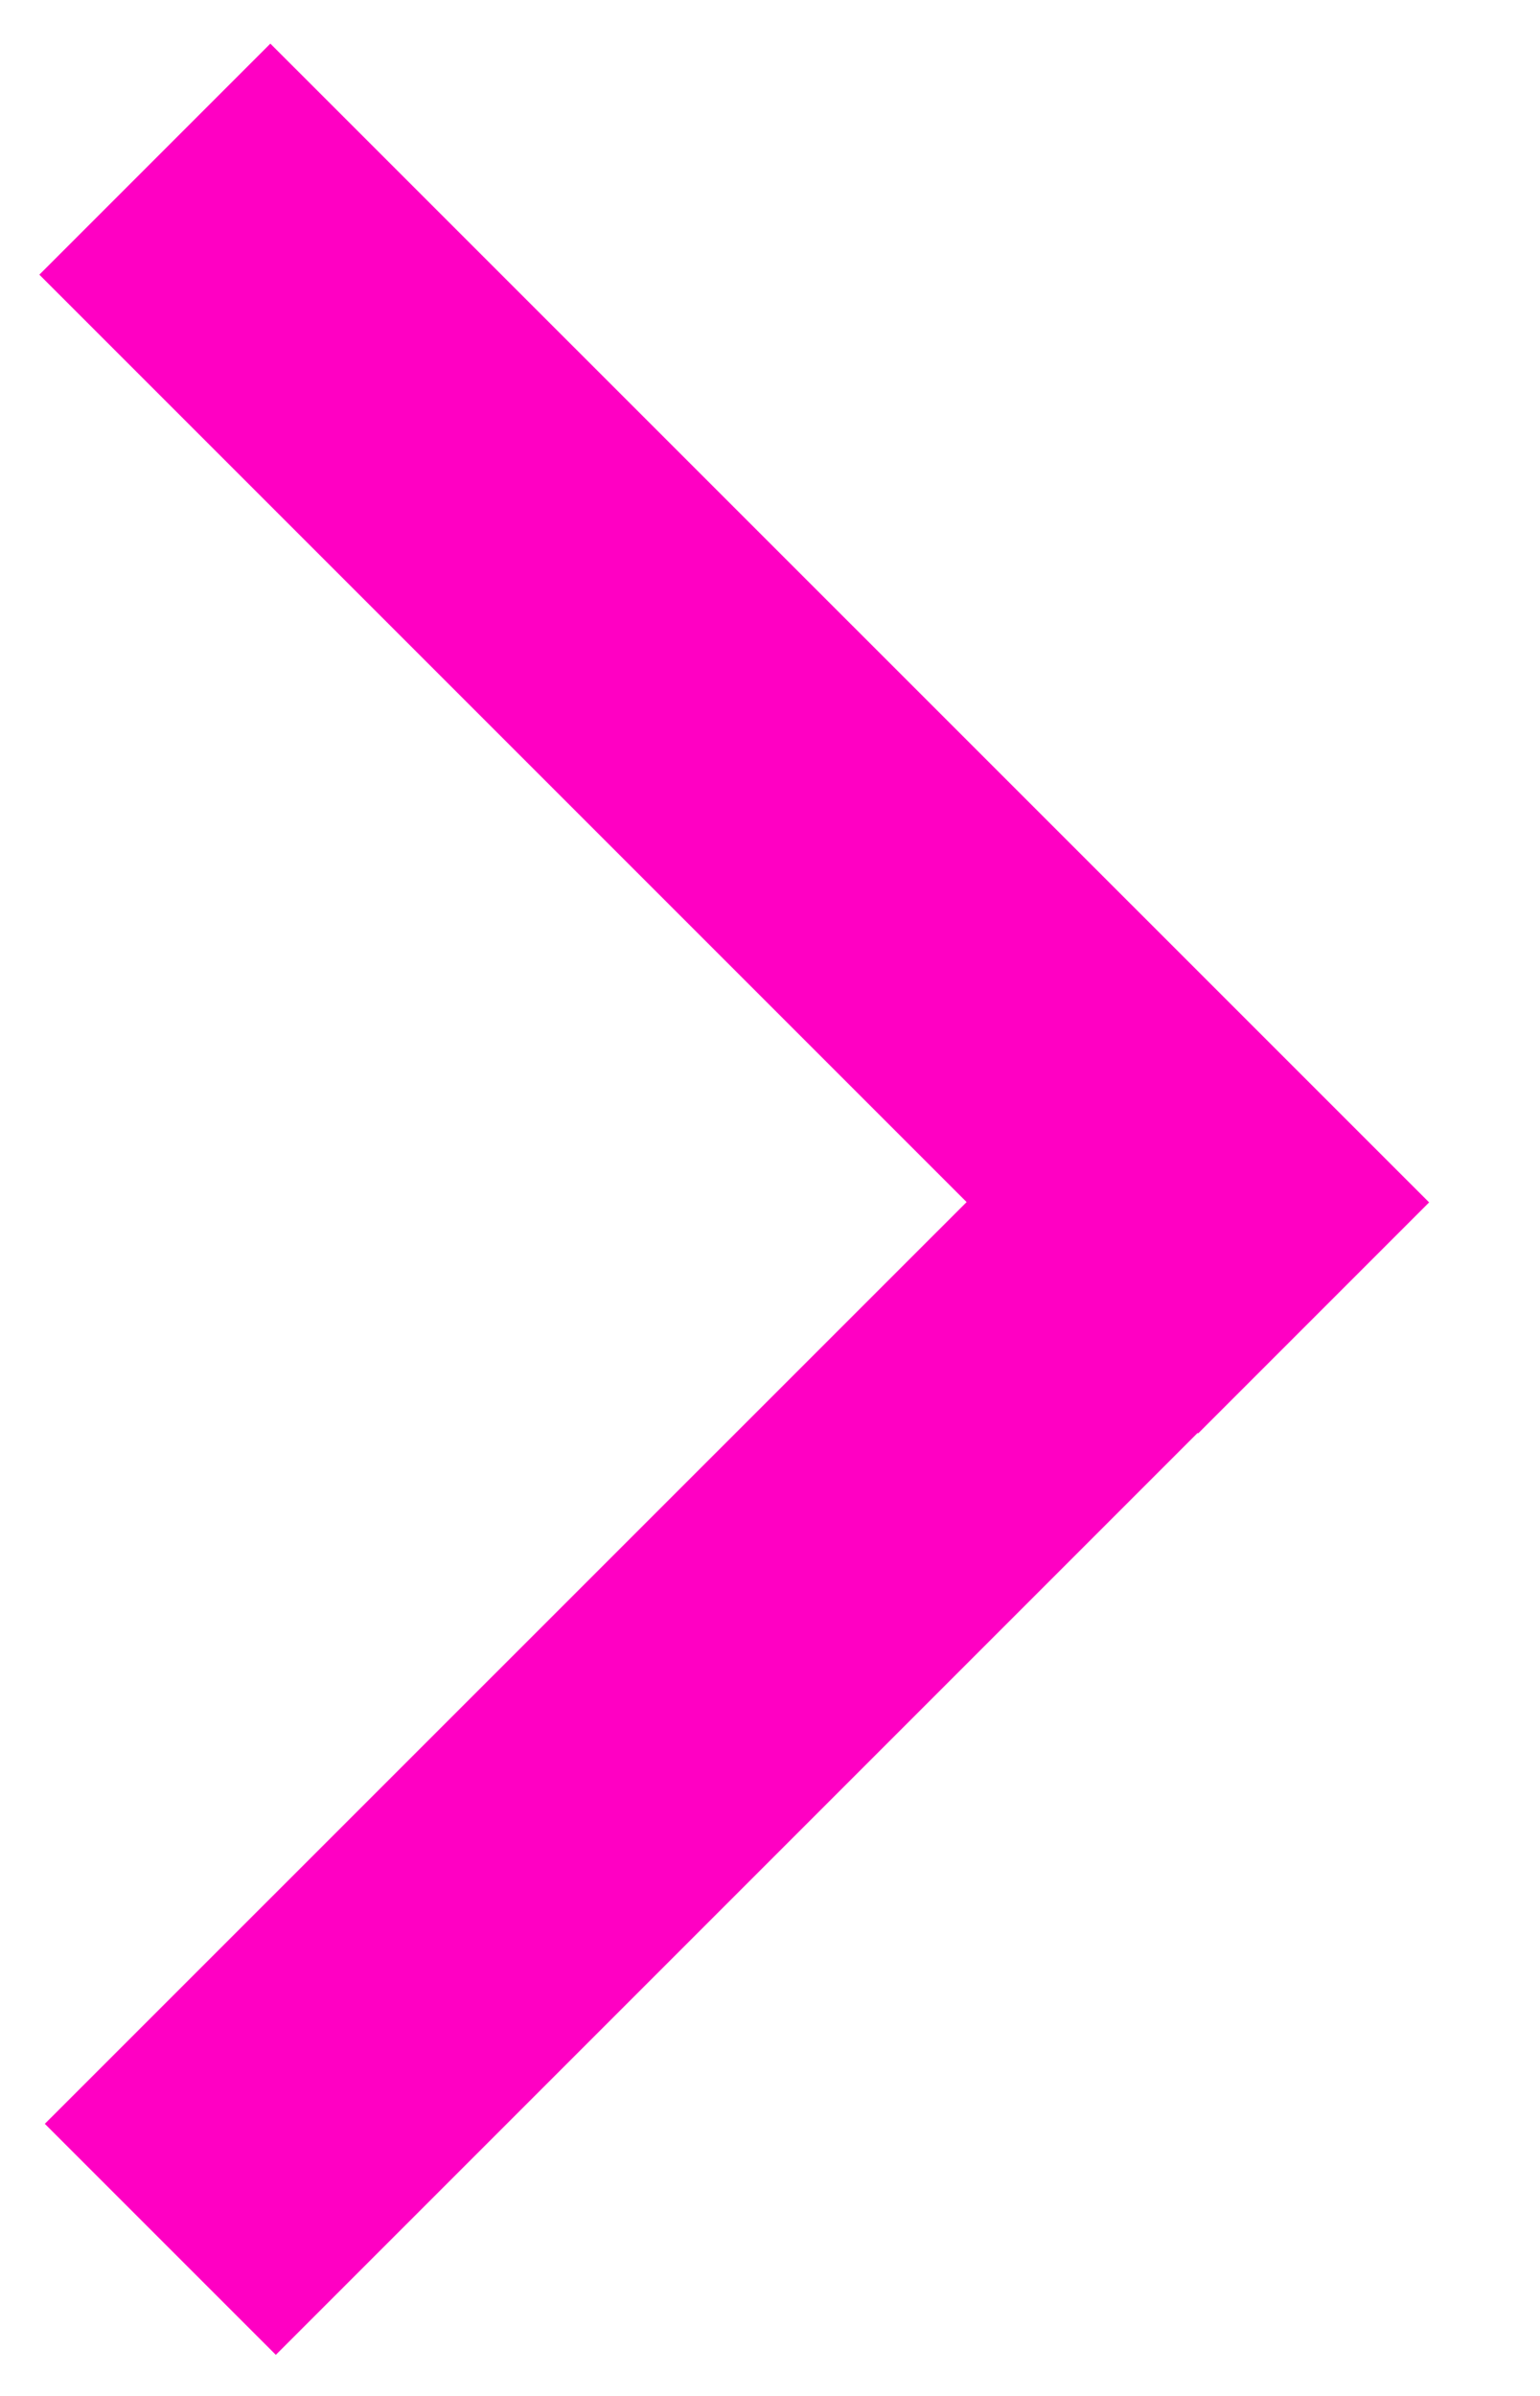 <svg xmlns="http://www.w3.org/2000/svg" width="9" height="14" viewBox="0 0 9 14">
    <path fill="#FF00C3" fill-rule="evenodd" d="M5.649 7.024L.262 12.41l1.35 1.35 5.387-5.387.003.003 1.35-1.35L1.58.255.23 1.605l5.419 5.419z"/>
</svg>
